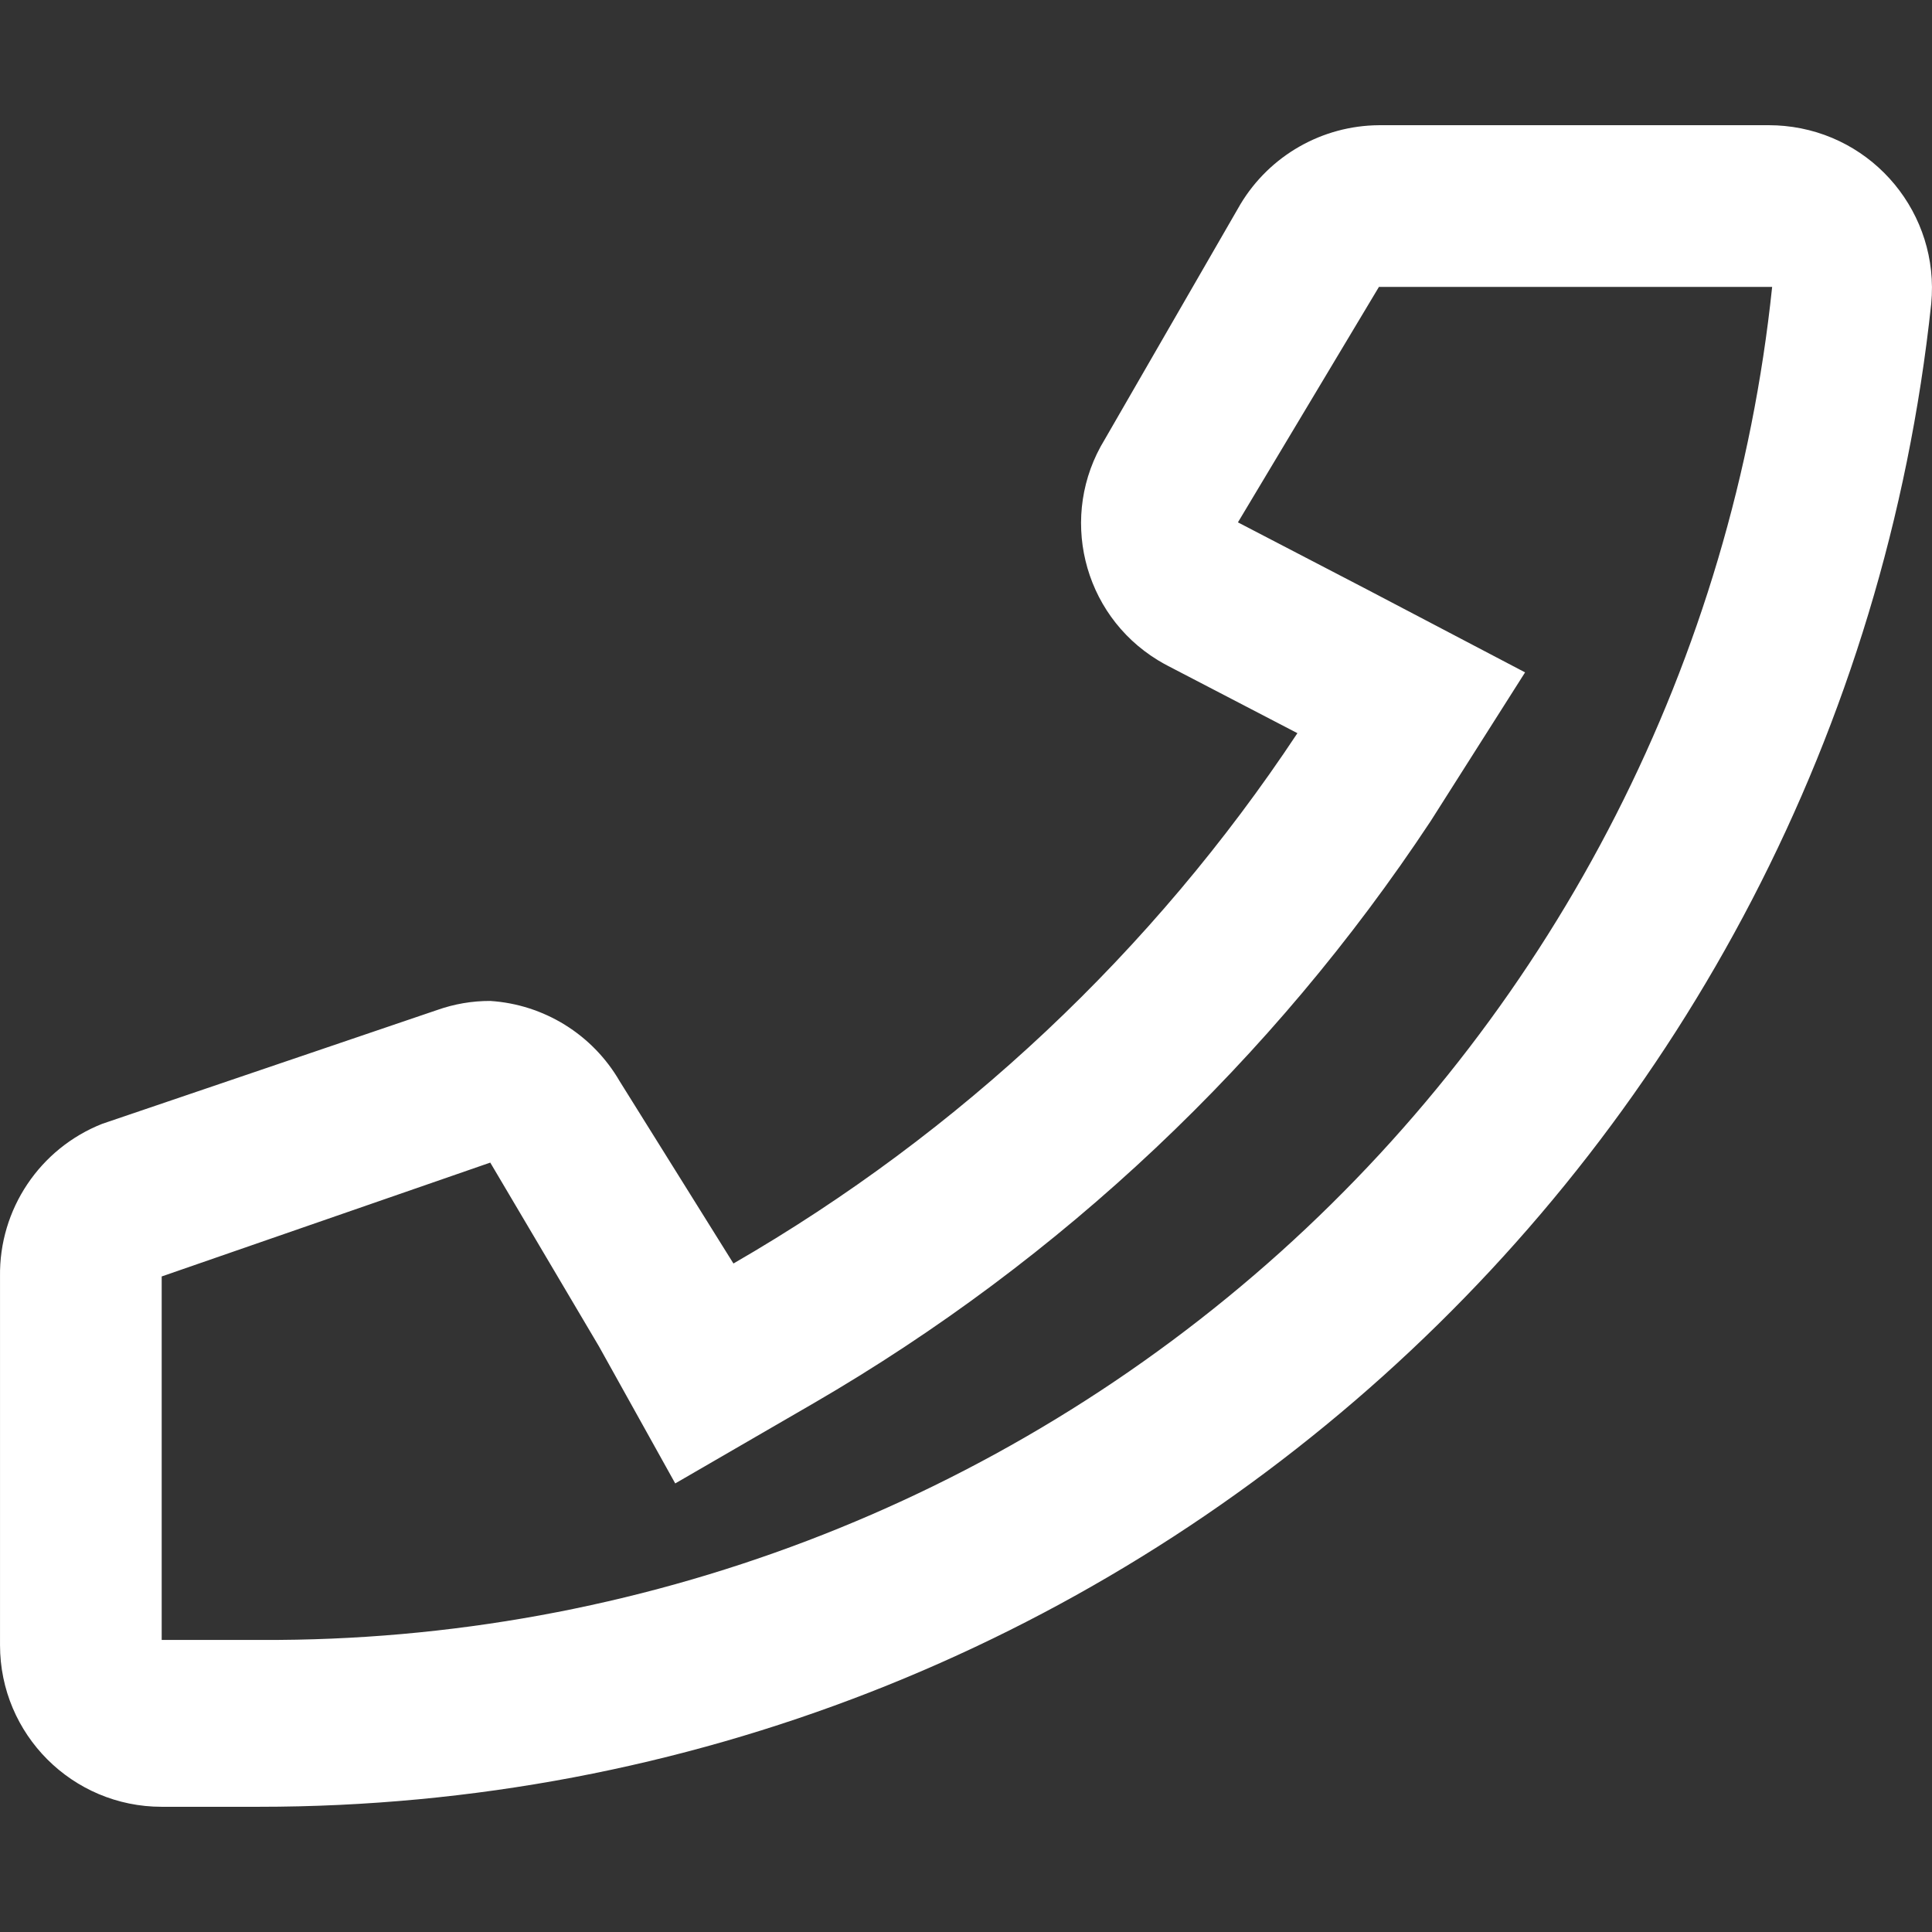 <?xml version="1.0" encoding="UTF-8"?>
<svg xmlns="http://www.w3.org/2000/svg" xmlns:xlink="http://www.w3.org/1999/xlink" version="1.1" x="0px" y="0px" width="100px" height="100px" viewBox="0 0 100 100" xml:space="preserve">
<rect x="0" y="0" width="100" height="100" fill="#333333" stroke="none"/>
<g id="Ebene_3" display="none">
	<rect x="-74" y="-22.667" display="inline" fill="#3FA9F5" width="251.667" height="165.667"></rect>
</g>
<g id="Ebene_1" display="none">
	<path display="inline" fill="#8CC63F" d="M98.688,77.49c-1.357,1.683-2.889,3.063-4.552,4.177c-2.671,1.505-5.43,1.876-8.254,1.594   C74,82,65,67,53,73c-3,2-4,8-4,13c-2-8-9-15-17-13c-8,3-17,16-22,9c-16-21,7-47,22-64c4-5,10-9,17.084-8.763   c2.347,0.139,4.542,0.874,6.602,2.074s3.987,2.866,5.792,4.863C76,31,77,53,91.463,69.408C95.769,74.107,98.688,77.49,98.688,77.49   z"></path>
</g>
<g id="Ebene_2">
	<g>
		<path fill="#FFFFFF" d="M71.64,14.851h20.086c-2.012,19.223-11.076,37.018-25.442,49.946    C51.802,77.811,32.995,84.971,13.525,84.883H8.369V66.069l17.007-5.893L31,69.685l3.95,7.097l7.164-4.151    C54.94,65.186,65.871,54.873,74.05,42.502l4.888-7.7l-8.168-4.284l-6.695-3.481l7.298-12.186 M71.372,6.481    c-2.937,0.021-5.649,1.568-7.164,4.084l-7.03,12.186c-2.394,3.91-1.165,9.021,2.745,11.415c0.175,0.107,0.354,0.208,0.536,0.302    l6.695,3.481c-7.475,11.286-17.468,20.683-29.191,27.45l-5.892-9.44c-1.4-2.413-3.911-3.97-6.695-4.15    c-0.936-0.003-1.864,0.156-2.745,0.468L5.29,58.169c-3.233,1.279-5.339,4.424-5.289,7.9V85.15c0,4.622,3.746,8.369,8.368,8.369    l0,0h5.021c44.503,0.012,81.846-33.548,86.57-77.799c0.443-4.638-2.956-8.758-7.595-9.201c-0.258-0.024-0.516-0.037-0.774-0.038    H71.372z"></path>
	</g>
</g>
</svg>
